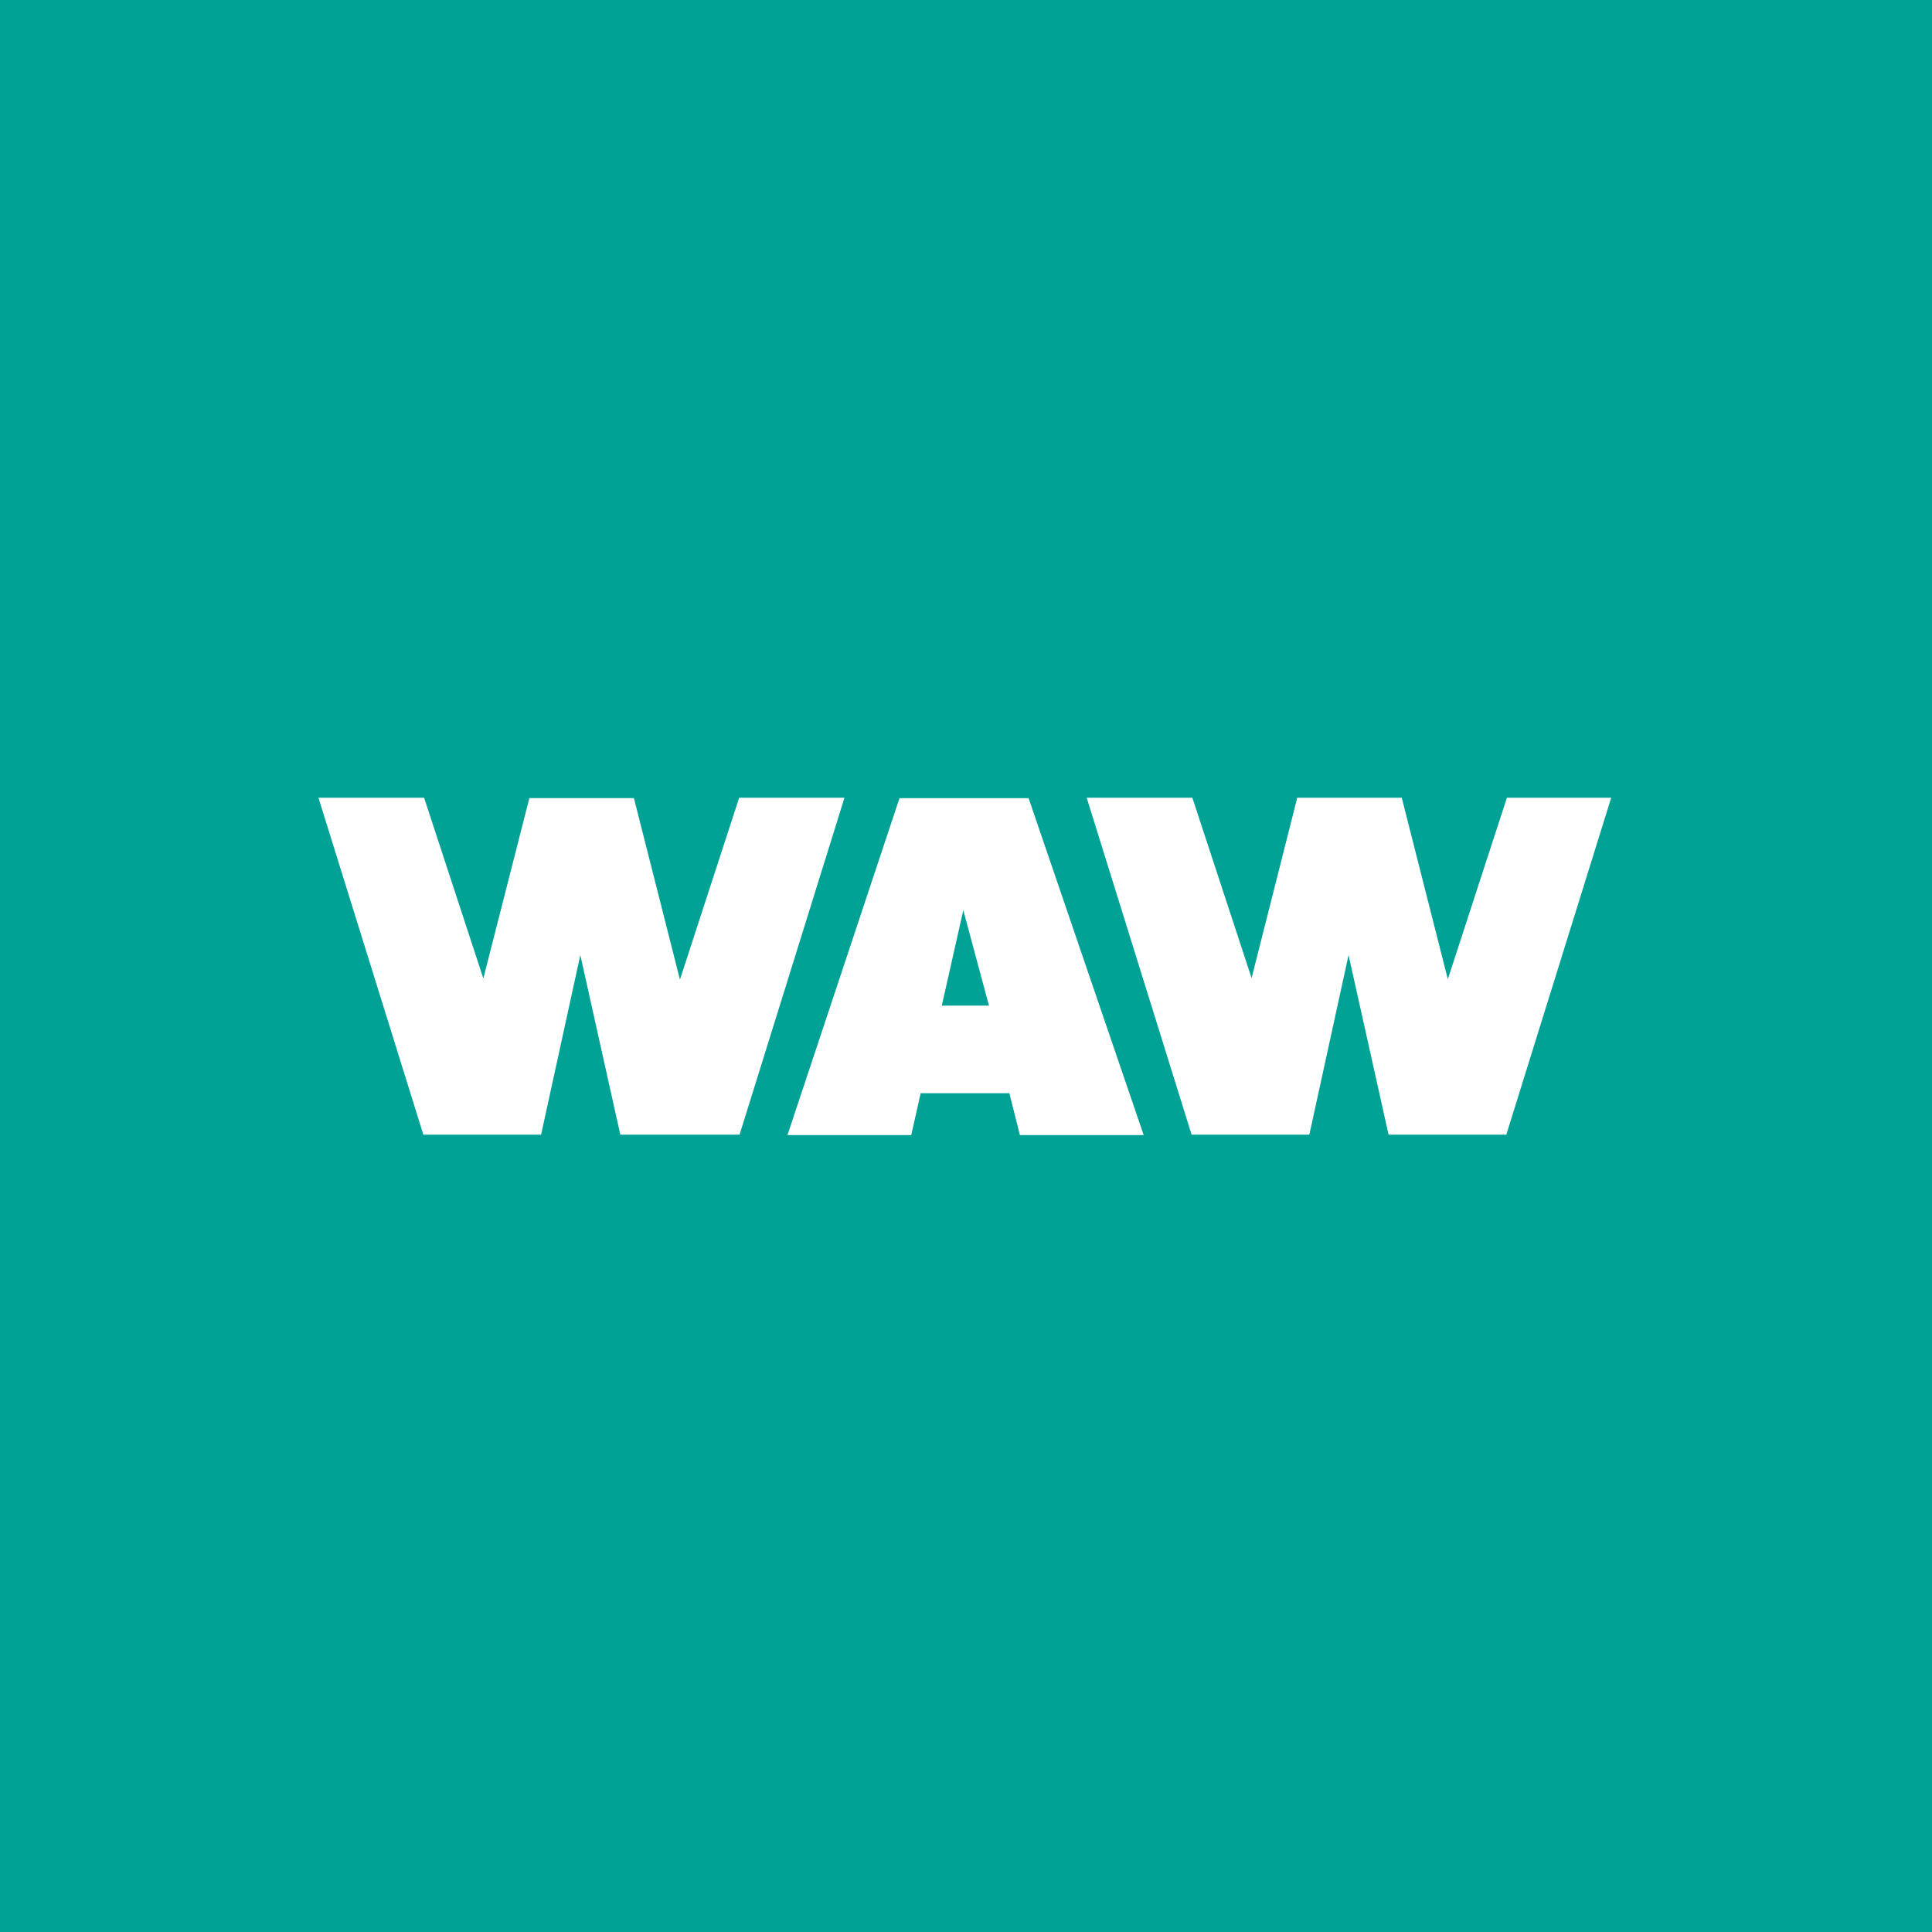 <svg width="64" height="64" viewBox="0 0 64 64" fill="none" xmlns="http://www.w3.org/2000/svg">
<rect x="0" y="0" width="64" height="64" fill="#333333" stroke="none"/>
<g clip-path="url(#clip0_1604_22566)">
<path d="M64 0H0V64H64V0Z" fill="#00A296"/>
<path d="M24.486 26.426L22.524 32.451L20.999 26.438H17.536L16.011 32.413L14.049 26.426H10.549L14.024 37.588H17.924L19.224 31.638L20.549 37.588H24.499L27.974 26.426H24.486Z" fill="white"/>
<path d="M49.923 26.413L47.961 32.438L46.435 26.426H42.973L41.461 32.401L39.498 26.426H35.998L39.473 37.588H43.373L44.673 31.638L45.998 37.588H49.898L53.373 26.426H49.923V26.413Z" fill="white"/>
<path d="M31.911 30.151L32.761 33.313H31.198L31.911 30.151ZM29.798 26.439L26.086 37.601H30.186L30.498 36.214H33.436L33.786 37.601H37.886L34.073 26.439H29.798Z" fill="white"/>
</g>
<defs>
<clipPath id="clip0_1604_22566">
<rect width="64" height="64" fill="white"/>
</clipPath>
</defs>
</svg>
